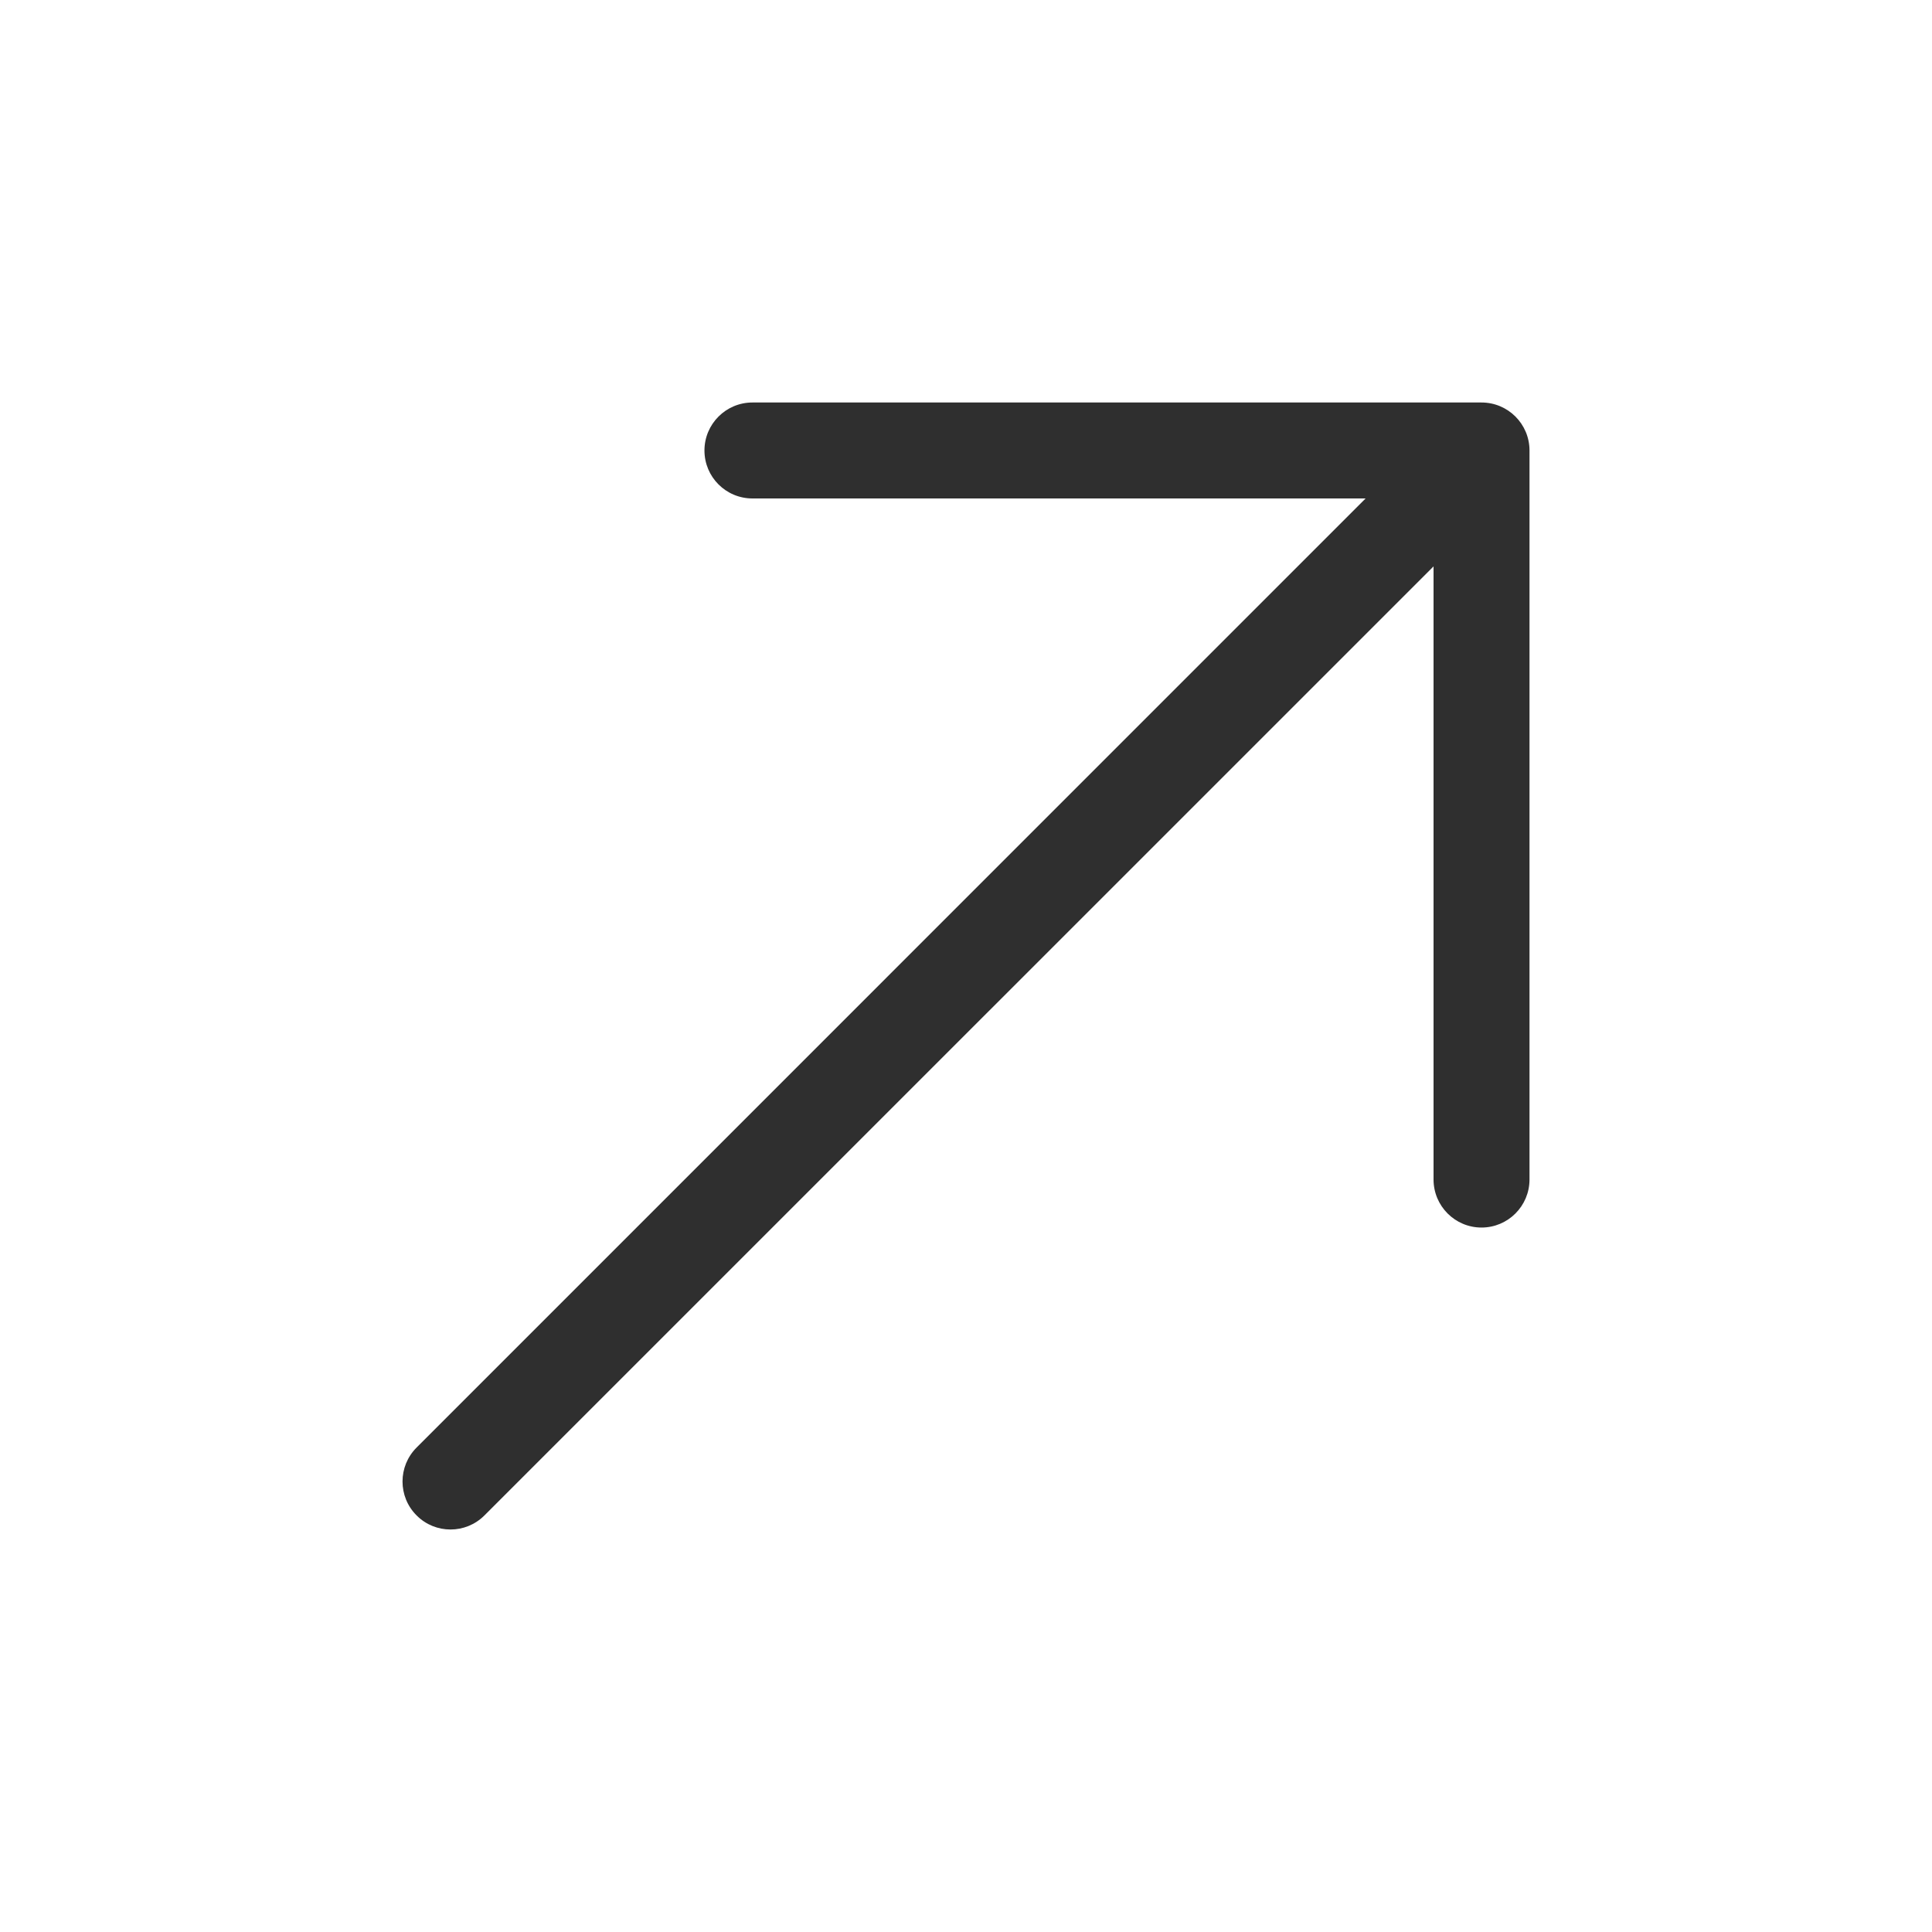 <svg width="24" height="24" viewBox="0 0 24 24" fill="none" xmlns="http://www.w3.org/2000/svg">
<path d="M19 5.596V14.652C19 14.982 18.733 15.249 18.404 15.249C18.075 15.249 17.808 14.982 17.808 14.652V7.036L6.018 18.825C5.901 18.942 5.749 19 5.596 19C5.444 19 5.291 18.942 5.175 18.825C4.942 18.593 4.942 18.215 5.175 17.982L16.964 6.192H9.347C9.018 6.192 8.751 5.926 8.751 5.596C8.751 5.267 9.018 5 9.347 5H18.404C18.733 5 19 5.267 19 5.596Z" fill="#2F2F2F"/>
</svg>
